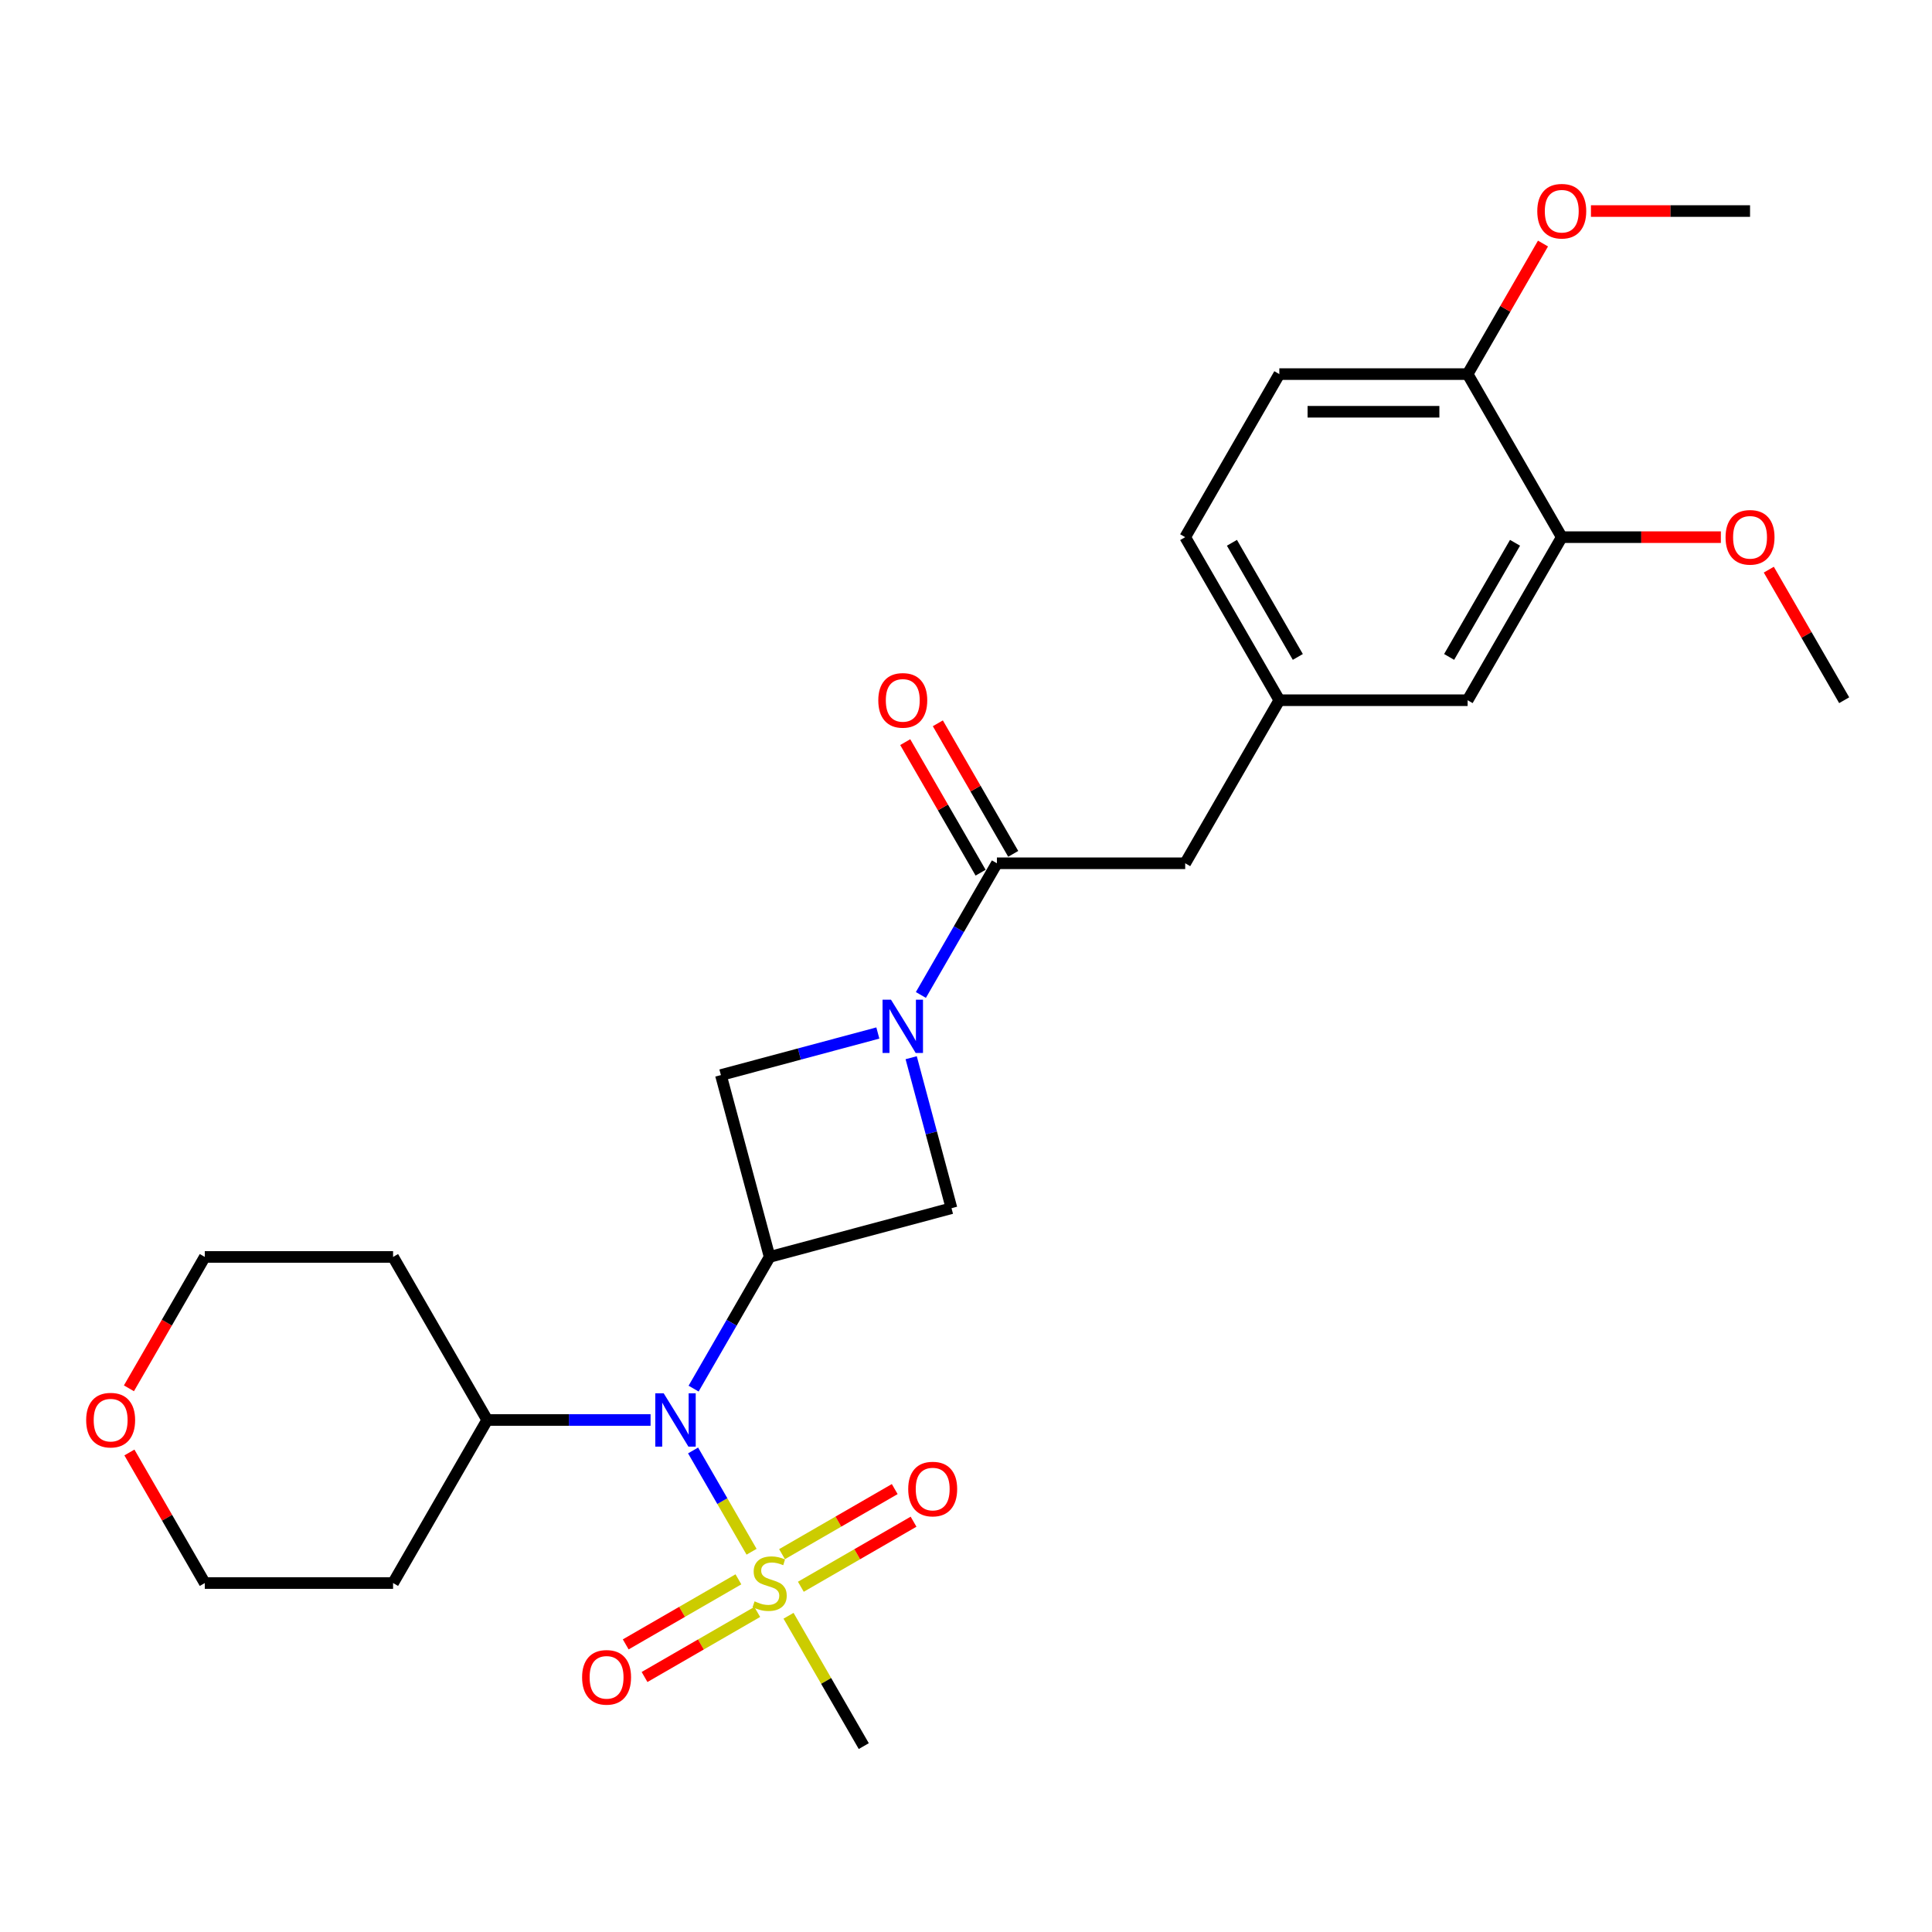 <?xml version='1.0' encoding='iso-8859-1'?>
<svg version='1.1' baseProfile='full'
              xmlns='http://www.w3.org/2000/svg'
                      xmlns:rdkit='http://www.rdkit.org/xml'
                      xmlns:xlink='http://www.w3.org/1999/xlink'
                  xml:space='preserve'
width='1000px' height='1000px' viewBox='0 0 1000 1000'>
<!-- END OF HEADER -->
<rect style='opacity:1.0;fill:#FFFFFF;stroke:none' width='1000' height='1000' x='0' y='0'> </rect>
<path class='bond-2' d='M 389.01,803.184 L 373.874,776.968' style='fill:none;fill-rule:evenodd;stroke:#CCCC00;stroke-width:6px;stroke-linecap:butt;stroke-linejoin:miter;stroke-opacity:1' />
<path class='bond-2' d='M 373.874,776.968 L 358.738,750.751' style='fill:none;fill-rule:evenodd;stroke:#0000FF;stroke-width:6px;stroke-linecap:butt;stroke-linejoin:miter;stroke-opacity:1' />
<path class='bond-6' d='M 414.52,821.305 L 443.686,804.466' style='fill:none;fill-rule:evenodd;stroke:#CCCC00;stroke-width:6px;stroke-linecap:butt;stroke-linejoin:miter;stroke-opacity:1' />
<path class='bond-6' d='M 443.686,804.466 L 472.853,787.626' style='fill:none;fill-rule:evenodd;stroke:#FF0000;stroke-width:6px;stroke-linecap:butt;stroke-linejoin:miter;stroke-opacity:1' />
<path class='bond-6' d='M 404.774,804.426 L 433.941,787.586' style='fill:none;fill-rule:evenodd;stroke:#CCCC00;stroke-width:6px;stroke-linecap:butt;stroke-linejoin:miter;stroke-opacity:1' />
<path class='bond-6' d='M 433.941,787.586 L 463.108,770.747' style='fill:none;fill-rule:evenodd;stroke:#FF0000;stroke-width:6px;stroke-linecap:butt;stroke-linejoin:miter;stroke-opacity:1' />
<path class='bond-7' d='M 382.204,817.457 L 353.037,834.296' style='fill:none;fill-rule:evenodd;stroke:#CCCC00;stroke-width:6px;stroke-linecap:butt;stroke-linejoin:miter;stroke-opacity:1' />
<path class='bond-7' d='M 353.037,834.296 L 323.871,851.135' style='fill:none;fill-rule:evenodd;stroke:#FF0000;stroke-width:6px;stroke-linecap:butt;stroke-linejoin:miter;stroke-opacity:1' />
<path class='bond-7' d='M 391.949,834.336 L 362.783,851.176' style='fill:none;fill-rule:evenodd;stroke:#CCCC00;stroke-width:6px;stroke-linecap:butt;stroke-linejoin:miter;stroke-opacity:1' />
<path class='bond-7' d='M 362.783,851.176 L 333.616,868.015' style='fill:none;fill-rule:evenodd;stroke:#FF0000;stroke-width:6px;stroke-linecap:butt;stroke-linejoin:miter;stroke-opacity:1' />
<path class='bond-17' d='M 408.141,836.319 L 427.615,870.049' style='fill:none;fill-rule:evenodd;stroke:#CCCC00;stroke-width:6px;stroke-linecap:butt;stroke-linejoin:miter;stroke-opacity:1' />
<path class='bond-17' d='M 427.615,870.049 L 447.089,903.779' style='fill:none;fill-rule:evenodd;stroke:#000000;stroke-width:6px;stroke-linecap:butt;stroke-linejoin:miter;stroke-opacity:1' />
<path class='bond-0' d='M 454.37,534.685 L 413.754,545.568' style='fill:none;fill-rule:evenodd;stroke:#0000FF;stroke-width:6px;stroke-linecap:butt;stroke-linejoin:miter;stroke-opacity:1' />
<path class='bond-0' d='M 413.754,545.568 L 373.139,556.451' style='fill:none;fill-rule:evenodd;stroke:#000000;stroke-width:6px;stroke-linecap:butt;stroke-linejoin:miter;stroke-opacity:1' />
<path class='bond-3' d='M 476.646,514.992 L 496.323,480.911' style='fill:none;fill-rule:evenodd;stroke:#0000FF;stroke-width:6px;stroke-linecap:butt;stroke-linejoin:miter;stroke-opacity:1' />
<path class='bond-3' d='M 496.323,480.911 L 516,446.83' style='fill:none;fill-rule:evenodd;stroke:#000000;stroke-width:6px;stroke-linecap:butt;stroke-linejoin:miter;stroke-opacity:1' />
<path class='bond-27' d='M 471.623,547.464 L 482.059,586.413' style='fill:none;fill-rule:evenodd;stroke:#0000FF;stroke-width:6px;stroke-linecap:butt;stroke-linejoin:miter;stroke-opacity:1' />
<path class='bond-27' d='M 482.059,586.413 L 492.496,625.362' style='fill:none;fill-rule:evenodd;stroke:#000000;stroke-width:6px;stroke-linecap:butt;stroke-linejoin:miter;stroke-opacity:1' />
<path class='bond-1' d='M 398.362,650.585 L 378.685,684.666' style='fill:none;fill-rule:evenodd;stroke:#000000;stroke-width:6px;stroke-linecap:butt;stroke-linejoin:miter;stroke-opacity:1' />
<path class='bond-1' d='M 378.685,684.666 L 359.008,718.747' style='fill:none;fill-rule:evenodd;stroke:#0000FF;stroke-width:6px;stroke-linecap:butt;stroke-linejoin:miter;stroke-opacity:1' />
<path class='bond-4' d='M 398.362,650.585 L 492.496,625.362' style='fill:none;fill-rule:evenodd;stroke:#000000;stroke-width:6px;stroke-linecap:butt;stroke-linejoin:miter;stroke-opacity:1' />
<path class='bond-5' d='M 398.362,650.585 L 373.139,556.451' style='fill:none;fill-rule:evenodd;stroke:#000000;stroke-width:6px;stroke-linecap:butt;stroke-linejoin:miter;stroke-opacity:1' />
<path class='bond-13' d='M 336.732,734.983 L 294.456,734.983' style='fill:none;fill-rule:evenodd;stroke:#0000FF;stroke-width:6px;stroke-linecap:butt;stroke-linejoin:miter;stroke-opacity:1' />
<path class='bond-13' d='M 294.456,734.983 L 252.18,734.983' style='fill:none;fill-rule:evenodd;stroke:#000000;stroke-width:6px;stroke-linecap:butt;stroke-linejoin:miter;stroke-opacity:1' />
<path class='bond-9' d='M 516,446.83 L 613.454,446.83' style='fill:none;fill-rule:evenodd;stroke:#000000;stroke-width:6px;stroke-linecap:butt;stroke-linejoin:miter;stroke-opacity:1' />
<path class='bond-10' d='M 524.44,441.957 L 504.932,408.168' style='fill:none;fill-rule:evenodd;stroke:#000000;stroke-width:6px;stroke-linecap:butt;stroke-linejoin:miter;stroke-opacity:1' />
<path class='bond-10' d='M 504.932,408.168 L 485.424,374.379' style='fill:none;fill-rule:evenodd;stroke:#FF0000;stroke-width:6px;stroke-linecap:butt;stroke-linejoin:miter;stroke-opacity:1' />
<path class='bond-10' d='M 507.56,451.702 L 488.052,417.913' style='fill:none;fill-rule:evenodd;stroke:#000000;stroke-width:6px;stroke-linecap:butt;stroke-linejoin:miter;stroke-opacity:1' />
<path class='bond-10' d='M 488.052,417.913 L 468.544,384.125' style='fill:none;fill-rule:evenodd;stroke:#FF0000;stroke-width:6px;stroke-linecap:butt;stroke-linejoin:miter;stroke-opacity:1' />
<path class='bond-8' d='M 808.364,278.033 L 759.636,362.431' style='fill:none;fill-rule:evenodd;stroke:#000000;stroke-width:6px;stroke-linecap:butt;stroke-linejoin:miter;stroke-opacity:1' />
<path class='bond-8' d='M 784.175,280.947 L 750.066,340.026' style='fill:none;fill-rule:evenodd;stroke:#000000;stroke-width:6px;stroke-linecap:butt;stroke-linejoin:miter;stroke-opacity:1' />
<path class='bond-19' d='M 808.364,278.033 L 849.538,278.033' style='fill:none;fill-rule:evenodd;stroke:#000000;stroke-width:6px;stroke-linecap:butt;stroke-linejoin:miter;stroke-opacity:1' />
<path class='bond-19' d='M 849.538,278.033 L 890.713,278.033' style='fill:none;fill-rule:evenodd;stroke:#FF0000;stroke-width:6px;stroke-linecap:butt;stroke-linejoin:miter;stroke-opacity:1' />
<path class='bond-29' d='M 808.364,278.033 L 759.636,193.635' style='fill:none;fill-rule:evenodd;stroke:#000000;stroke-width:6px;stroke-linecap:butt;stroke-linejoin:miter;stroke-opacity:1' />
<path class='bond-14' d='M 613.454,446.83 L 662.182,362.431' style='fill:none;fill-rule:evenodd;stroke:#000000;stroke-width:6px;stroke-linecap:butt;stroke-linejoin:miter;stroke-opacity:1' />
<path class='bond-11' d='M 759.636,193.635 L 662.182,193.635' style='fill:none;fill-rule:evenodd;stroke:#000000;stroke-width:6px;stroke-linecap:butt;stroke-linejoin:miter;stroke-opacity:1' />
<path class='bond-11' d='M 745.018,213.126 L 676.8,213.126' style='fill:none;fill-rule:evenodd;stroke:#000000;stroke-width:6px;stroke-linecap:butt;stroke-linejoin:miter;stroke-opacity:1' />
<path class='bond-22' d='M 759.636,193.635 L 779.144,159.846' style='fill:none;fill-rule:evenodd;stroke:#000000;stroke-width:6px;stroke-linecap:butt;stroke-linejoin:miter;stroke-opacity:1' />
<path class='bond-22' d='M 779.144,159.846 L 798.652,126.058' style='fill:none;fill-rule:evenodd;stroke:#FF0000;stroke-width:6px;stroke-linecap:butt;stroke-linejoin:miter;stroke-opacity:1' />
<path class='bond-12' d='M 759.636,362.431 L 662.182,362.431' style='fill:none;fill-rule:evenodd;stroke:#000000;stroke-width:6px;stroke-linecap:butt;stroke-linejoin:miter;stroke-opacity:1' />
<path class='bond-20' d='M 252.18,734.983 L 203.453,819.381' style='fill:none;fill-rule:evenodd;stroke:#000000;stroke-width:6px;stroke-linecap:butt;stroke-linejoin:miter;stroke-opacity:1' />
<path class='bond-21' d='M 252.18,734.983 L 203.453,650.585' style='fill:none;fill-rule:evenodd;stroke:#000000;stroke-width:6px;stroke-linecap:butt;stroke-linejoin:miter;stroke-opacity:1' />
<path class='bond-18' d='M 662.182,362.431 L 613.454,278.033' style='fill:none;fill-rule:evenodd;stroke:#000000;stroke-width:6px;stroke-linecap:butt;stroke-linejoin:miter;stroke-opacity:1' />
<path class='bond-18' d='M 671.752,340.026 L 637.643,280.947' style='fill:none;fill-rule:evenodd;stroke:#000000;stroke-width:6px;stroke-linecap:butt;stroke-linejoin:miter;stroke-opacity:1' />
<path class='bond-15' d='M 66.735,718.591 L 86.366,684.588' style='fill:none;fill-rule:evenodd;stroke:#FF0000;stroke-width:6px;stroke-linecap:butt;stroke-linejoin:miter;stroke-opacity:1' />
<path class='bond-15' d='M 86.366,684.588 L 105.998,650.585' style='fill:none;fill-rule:evenodd;stroke:#000000;stroke-width:6px;stroke-linecap:butt;stroke-linejoin:miter;stroke-opacity:1' />
<path class='bond-28' d='M 66.982,751.803 L 86.49,785.592' style='fill:none;fill-rule:evenodd;stroke:#FF0000;stroke-width:6px;stroke-linecap:butt;stroke-linejoin:miter;stroke-opacity:1' />
<path class='bond-28' d='M 86.49,785.592 L 105.998,819.381' style='fill:none;fill-rule:evenodd;stroke:#000000;stroke-width:6px;stroke-linecap:butt;stroke-linejoin:miter;stroke-opacity:1' />
<path class='bond-16' d='M 662.182,193.635 L 613.454,278.033' style='fill:none;fill-rule:evenodd;stroke:#000000;stroke-width:6px;stroke-linecap:butt;stroke-linejoin:miter;stroke-opacity:1' />
<path class='bond-25' d='M 915.53,294.854 L 935.038,328.643' style='fill:none;fill-rule:evenodd;stroke:#FF0000;stroke-width:6px;stroke-linecap:butt;stroke-linejoin:miter;stroke-opacity:1' />
<path class='bond-25' d='M 935.038,328.643 L 954.545,362.431' style='fill:none;fill-rule:evenodd;stroke:#000000;stroke-width:6px;stroke-linecap:butt;stroke-linejoin:miter;stroke-opacity:1' />
<path class='bond-23' d='M 203.453,819.381 L 105.998,819.381' style='fill:none;fill-rule:evenodd;stroke:#000000;stroke-width:6px;stroke-linecap:butt;stroke-linejoin:miter;stroke-opacity:1' />
<path class='bond-24' d='M 203.453,650.585 L 105.998,650.585' style='fill:none;fill-rule:evenodd;stroke:#000000;stroke-width:6px;stroke-linecap:butt;stroke-linejoin:miter;stroke-opacity:1' />
<path class='bond-26' d='M 823.469,109.237 L 864.644,109.237' style='fill:none;fill-rule:evenodd;stroke:#FF0000;stroke-width:6px;stroke-linecap:butt;stroke-linejoin:miter;stroke-opacity:1' />
<path class='bond-26' d='M 864.644,109.237 L 905.818,109.237' style='fill:none;fill-rule:evenodd;stroke:#000000;stroke-width:6px;stroke-linecap:butt;stroke-linejoin:miter;stroke-opacity:1' />
<path  class='atom-0' d='M 390.565 828.854
Q 390.877 828.97, 392.164 829.516
Q 393.45 830.062, 394.853 830.413
Q 396.296 830.725, 397.699 830.725
Q 400.311 830.725, 401.831 829.477
Q 403.351 828.191, 403.351 825.969
Q 403.351 824.449, 402.572 823.513
Q 401.831 822.577, 400.662 822.071
Q 399.492 821.564, 397.543 820.979
Q 395.087 820.239, 393.606 819.537
Q 392.164 818.835, 391.111 817.354
Q 390.098 815.873, 390.098 813.378
Q 390.098 809.908, 392.437 807.764
Q 394.814 805.62, 399.492 805.62
Q 402.689 805.62, 406.314 807.141
L 405.417 810.142
Q 402.104 808.778, 399.609 808.778
Q 396.919 808.778, 395.438 809.908
Q 393.957 811, 393.996 812.91
Q 393.996 814.391, 394.736 815.288
Q 395.516 816.184, 396.608 816.691
Q 397.738 817.198, 399.609 817.783
Q 402.104 818.562, 403.585 819.342
Q 405.067 820.122, 406.119 821.72
Q 407.211 823.279, 407.211 825.969
Q 407.211 829.789, 404.638 831.855
Q 402.104 833.882, 397.855 833.882
Q 395.399 833.882, 393.528 833.336
Q 391.696 832.83, 389.513 831.933
L 390.565 828.854
' fill='#CCCC00'/>
<path  class='atom-1' d='M 461.172 517.428
L 470.216 532.046
Q 471.112 533.489, 472.555 536.1
Q 473.997 538.712, 474.075 538.868
L 474.075 517.428
L 477.739 517.428
L 477.739 545.027
L 473.958 545.027
L 464.251 529.045
Q 463.121 527.174, 461.913 525.03
Q 460.743 522.886, 460.392 522.223
L 460.392 545.027
L 456.806 545.027
L 456.806 517.428
L 461.172 517.428
' fill='#0000FF'/>
<path  class='atom-3' d='M 343.534 721.183
L 352.578 735.801
Q 353.474 737.244, 354.917 739.856
Q 356.359 742.467, 356.437 742.623
L 356.437 721.183
L 360.101 721.183
L 360.101 748.782
L 356.32 748.782
L 346.613 732.8
Q 345.483 730.929, 344.274 728.785
Q 343.105 726.641, 342.754 725.978
L 342.754 748.782
L 339.168 748.782
L 339.168 721.183
L 343.534 721.183
' fill='#0000FF'/>
<path  class='atom-7' d='M 470.091 770.732
Q 470.091 764.105, 473.365 760.401
Q 476.64 756.698, 482.76 756.698
Q 488.88 756.698, 492.155 760.401
Q 495.429 764.105, 495.429 770.732
Q 495.429 777.436, 492.116 781.257
Q 488.802 785.038, 482.76 785.038
Q 476.679 785.038, 473.365 781.257
Q 470.091 777.475, 470.091 770.732
M 482.76 781.919
Q 486.97 781.919, 489.231 779.113
Q 491.531 776.267, 491.531 770.732
Q 491.531 765.313, 489.231 762.584
Q 486.97 759.817, 482.76 759.817
Q 478.55 759.817, 476.25 762.545
Q 473.989 765.274, 473.989 770.732
Q 473.989 776.306, 476.25 779.113
Q 478.55 781.919, 482.76 781.919
' fill='#FF0000'/>
<path  class='atom-8' d='M 301.295 868.186
Q 301.295 861.559, 304.569 857.856
Q 307.843 854.153, 313.964 854.153
Q 320.084 854.153, 323.358 857.856
Q 326.633 861.559, 326.633 868.186
Q 326.633 874.891, 323.319 878.711
Q 320.006 882.493, 313.964 882.493
Q 307.882 882.493, 304.569 878.711
Q 301.295 874.93, 301.295 868.186
M 313.964 879.374
Q 318.174 879.374, 320.435 876.567
Q 322.735 873.722, 322.735 868.186
Q 322.735 862.768, 320.435 860.039
Q 318.174 857.271, 313.964 857.271
Q 309.754 857.271, 307.454 860
Q 305.193 862.729, 305.193 868.186
Q 305.193 873.761, 307.454 876.567
Q 309.754 879.374, 313.964 879.374
' fill='#FF0000'/>
<path  class='atom-11' d='M 454.603 362.509
Q 454.603 355.882, 457.878 352.179
Q 461.152 348.476, 467.273 348.476
Q 473.393 348.476, 476.667 352.179
Q 479.942 355.882, 479.942 362.509
Q 479.942 369.214, 476.628 373.034
Q 473.315 376.816, 467.273 376.816
Q 461.191 376.816, 457.878 373.034
Q 454.603 369.253, 454.603 362.509
M 467.273 373.697
Q 471.483 373.697, 473.744 370.89
Q 476.043 368.045, 476.043 362.509
Q 476.043 357.091, 473.744 354.362
Q 471.483 351.594, 467.273 351.594
Q 463.063 351.594, 460.763 354.323
Q 458.502 357.052, 458.502 362.509
Q 458.502 368.084, 460.763 370.89
Q 463.063 373.697, 467.273 373.697
' fill='#FF0000'/>
<path  class='atom-16' d='M 44.602 735.061
Q 44.602 728.434, 47.876 724.731
Q 51.151 721.027, 57.271 721.027
Q 63.391 721.027, 66.665 724.731
Q 69.94 728.434, 69.94 735.061
Q 69.94 741.766, 66.626 745.586
Q 63.313 749.367, 57.271 749.367
Q 51.19 749.367, 47.876 745.586
Q 44.602 741.805, 44.602 735.061
M 57.271 746.249
Q 61.481 746.249, 63.742 743.442
Q 66.042 740.596, 66.042 735.061
Q 66.042 729.642, 63.742 726.914
Q 61.481 724.146, 57.271 724.146
Q 53.061 724.146, 50.761 726.875
Q 48.5 729.603, 48.5 735.061
Q 48.5 740.635, 50.761 743.442
Q 53.061 746.249, 57.271 746.249
' fill='#FF0000'/>
<path  class='atom-20' d='M 893.149 278.111
Q 893.149 271.484, 896.424 267.781
Q 899.698 264.078, 905.818 264.078
Q 911.938 264.078, 915.213 267.781
Q 918.487 271.484, 918.487 278.111
Q 918.487 284.816, 915.174 288.636
Q 911.86 292.418, 905.818 292.418
Q 899.737 292.418, 896.424 288.636
Q 893.149 284.855, 893.149 278.111
M 905.818 289.299
Q 910.028 289.299, 912.289 286.492
Q 914.589 283.647, 914.589 278.111
Q 914.589 272.693, 912.289 269.964
Q 910.028 267.196, 905.818 267.196
Q 901.608 267.196, 899.308 269.925
Q 897.047 272.654, 897.047 278.111
Q 897.047 283.686, 899.308 286.492
Q 901.608 289.299, 905.818 289.299
' fill='#FF0000'/>
<path  class='atom-23' d='M 795.694 109.315
Q 795.694 102.688, 798.969 98.985
Q 802.243 95.281, 808.364 95.281
Q 814.484 95.281, 817.758 98.985
Q 821.033 102.688, 821.033 109.315
Q 821.033 116.02, 817.719 119.84
Q 814.406 123.621, 808.364 123.621
Q 802.282 123.621, 798.969 119.84
Q 795.694 116.059, 795.694 109.315
M 808.364 120.503
Q 812.574 120.503, 814.835 117.696
Q 817.135 114.85, 817.135 109.315
Q 817.135 103.896, 814.835 101.168
Q 812.574 98.4, 808.364 98.4
Q 804.154 98.4, 801.854 101.129
Q 799.593 103.857, 799.593 109.315
Q 799.593 114.889, 801.854 117.696
Q 804.154 120.503, 808.364 120.503
' fill='#FF0000'/>
</svg>
